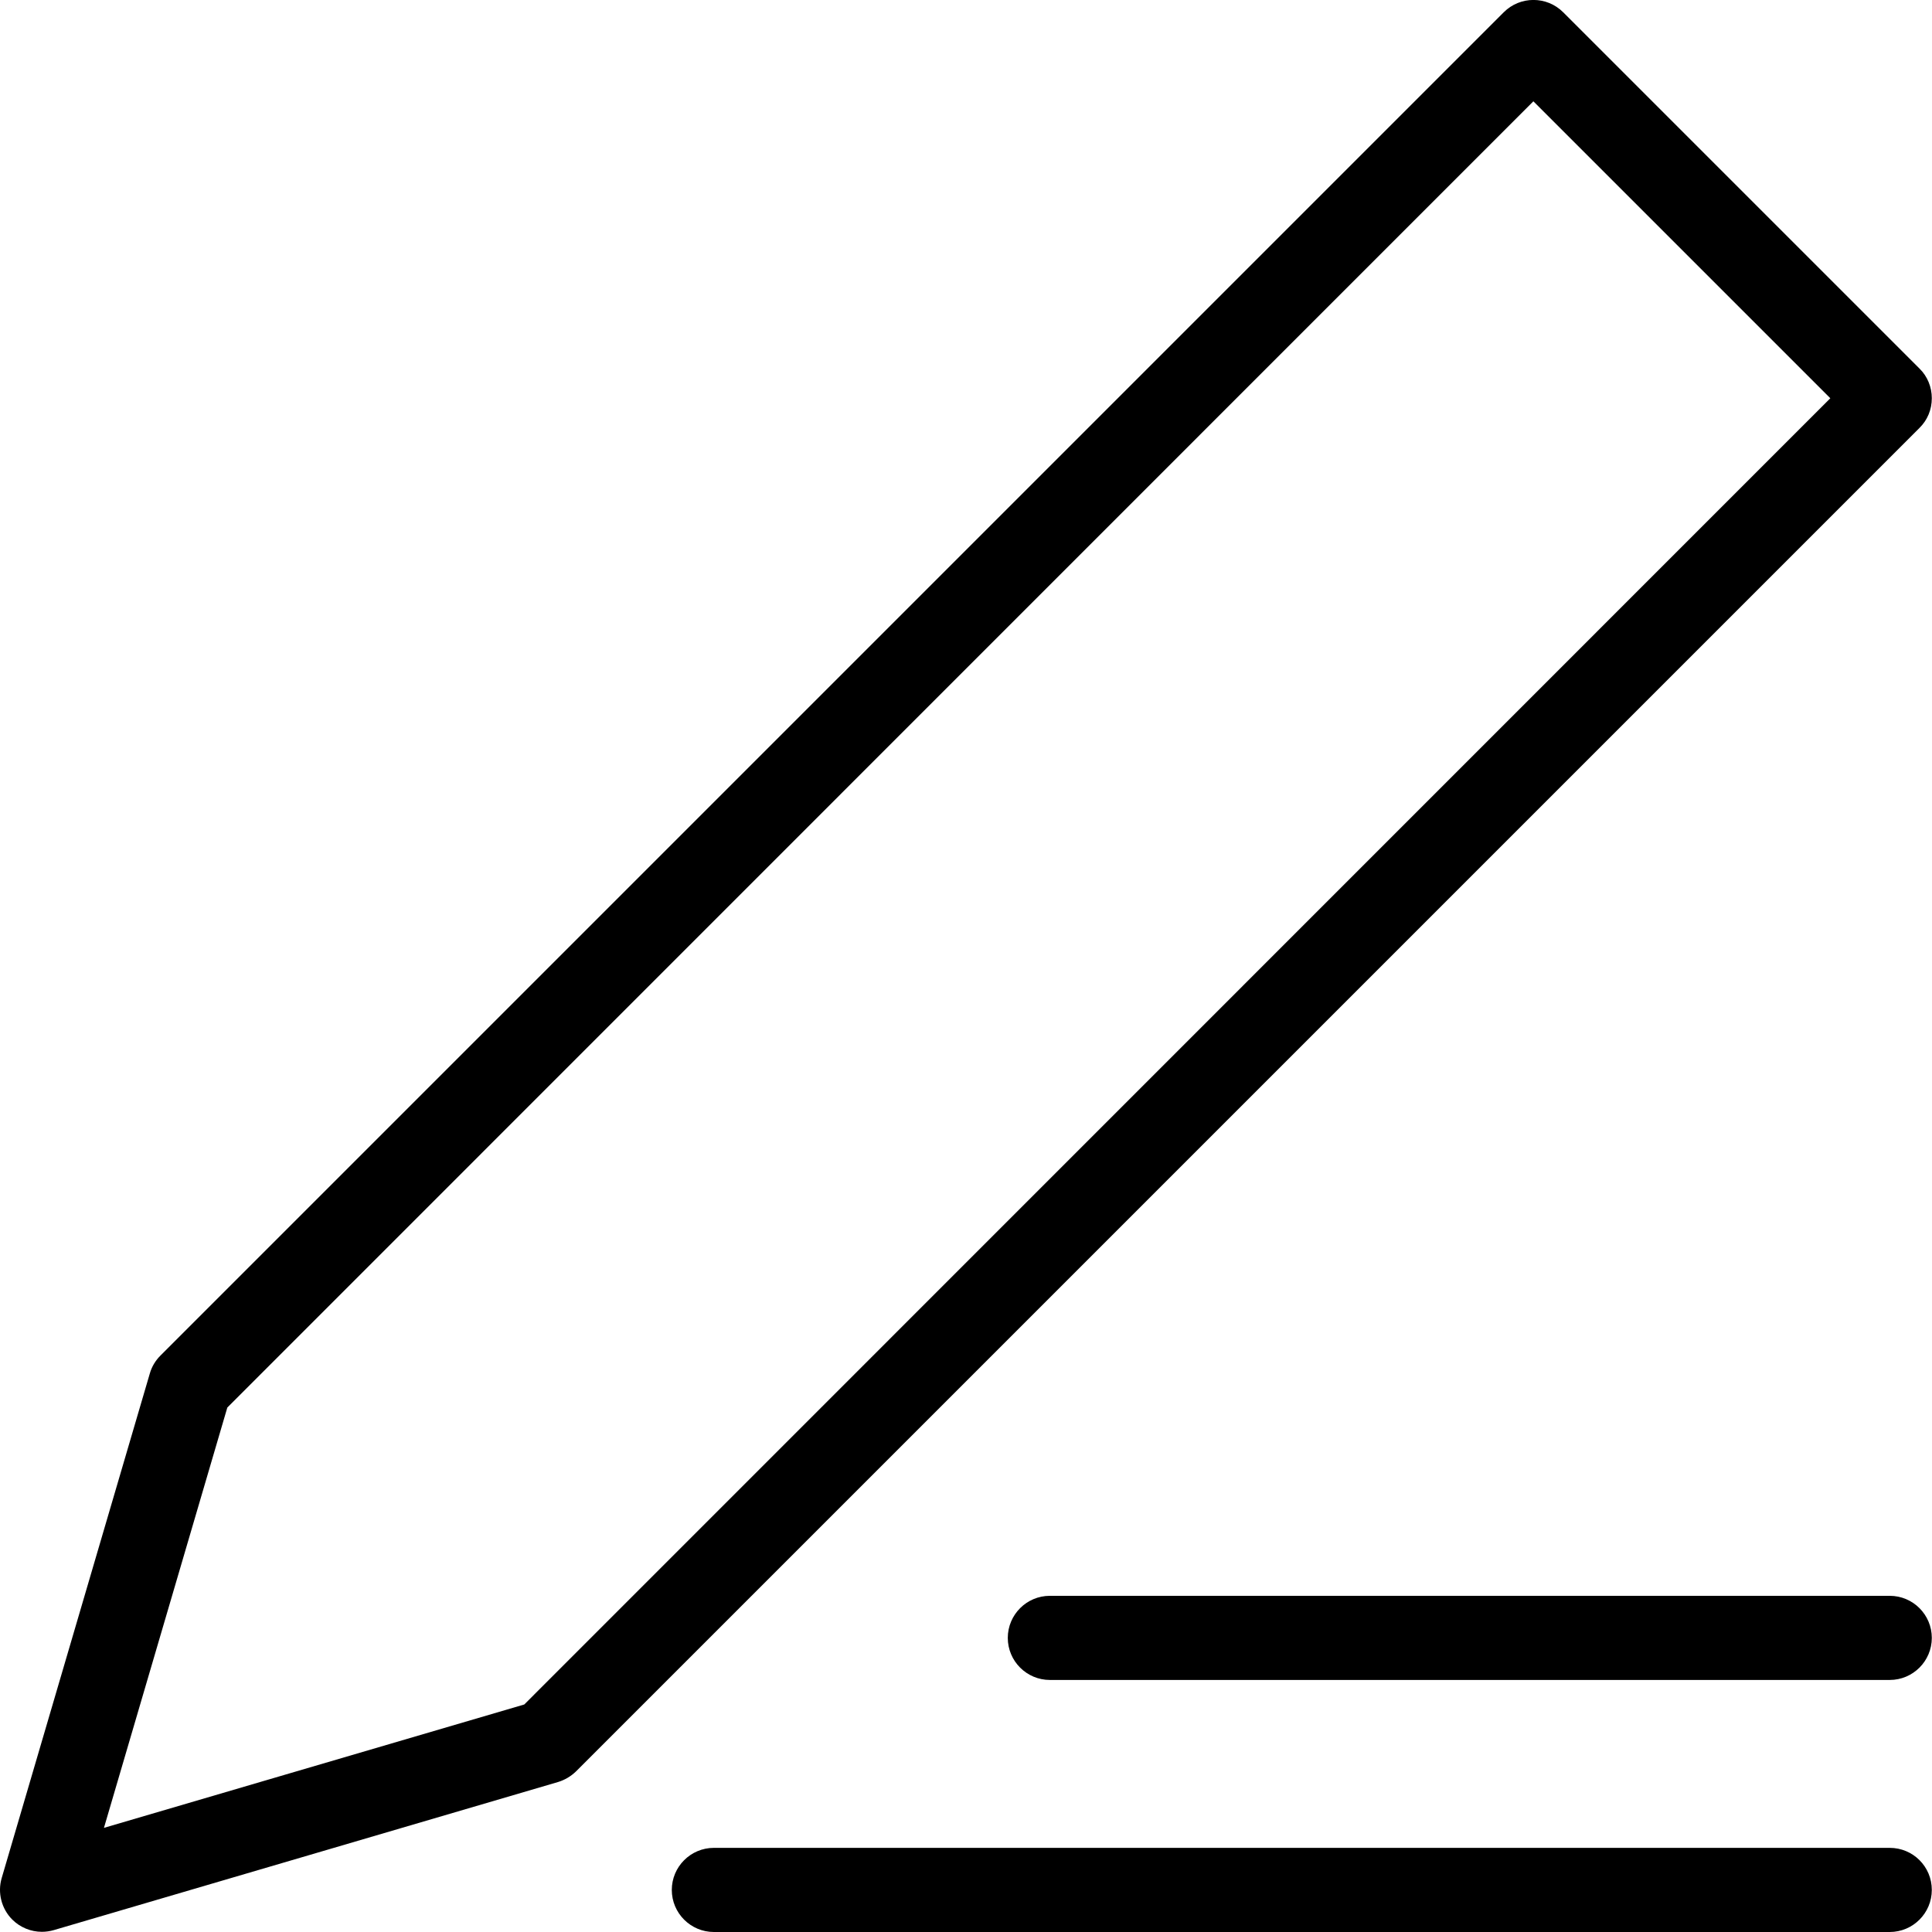 <?xml version="1.0" standalone="no"?><!DOCTYPE svg PUBLIC "-//W3C//DTD SVG 1.1//EN" "http://www.w3.org/Graphics/SVG/1.1/DTD/svg11.dtd"><svg t="1677289974759" class="icon" viewBox="0 0 1024 1024" version="1.1" xmlns="http://www.w3.org/2000/svg" p-id="2871" width="20" height="20" xmlns:xlink="http://www.w3.org/1999/xlink"><path d="M1023.9 211.079c0-5.899-2.3-11.599-6.499-15.698L828.519 6.499c-8.699-8.699-22.798-8.699-31.497 0L84.992 718.53c-2.6 2.6-4.6 5.899-5.599 9.499L0.9 995.403c-2.3 7.799-0.1 16.298 5.599 21.998 4.2 4.2 9.899 6.499 15.698 6.499 2.1 0 4.2-0.3 6.299-0.9l267.274-78.492c3.6-1.1 6.799-3 9.499-5.599l712.03-712.03c4.3-4.2 6.599-9.799 6.599-15.798zM277.873 903.412L55.095 968.805l65.394-222.778L812.721 53.695l157.385 157.385-692.232 692.332zM1001.602 979.404H378.363c-12.299 0-22.298 9.999-22.298 22.298s9.999 22.298 22.298 22.298h623.239c12.299 0 22.298-9.999 22.298-22.298 0-12.399-9.999-22.298-22.298-22.298zM1001.602 845.817H556.446c-12.299 0-22.298 9.999-22.298 22.298s9.999 22.298 22.298 22.298h445.157c12.299 0 22.298-9.999 22.298-22.298s-9.999-22.298-22.298-22.298z" p-id="2872"></path></svg>